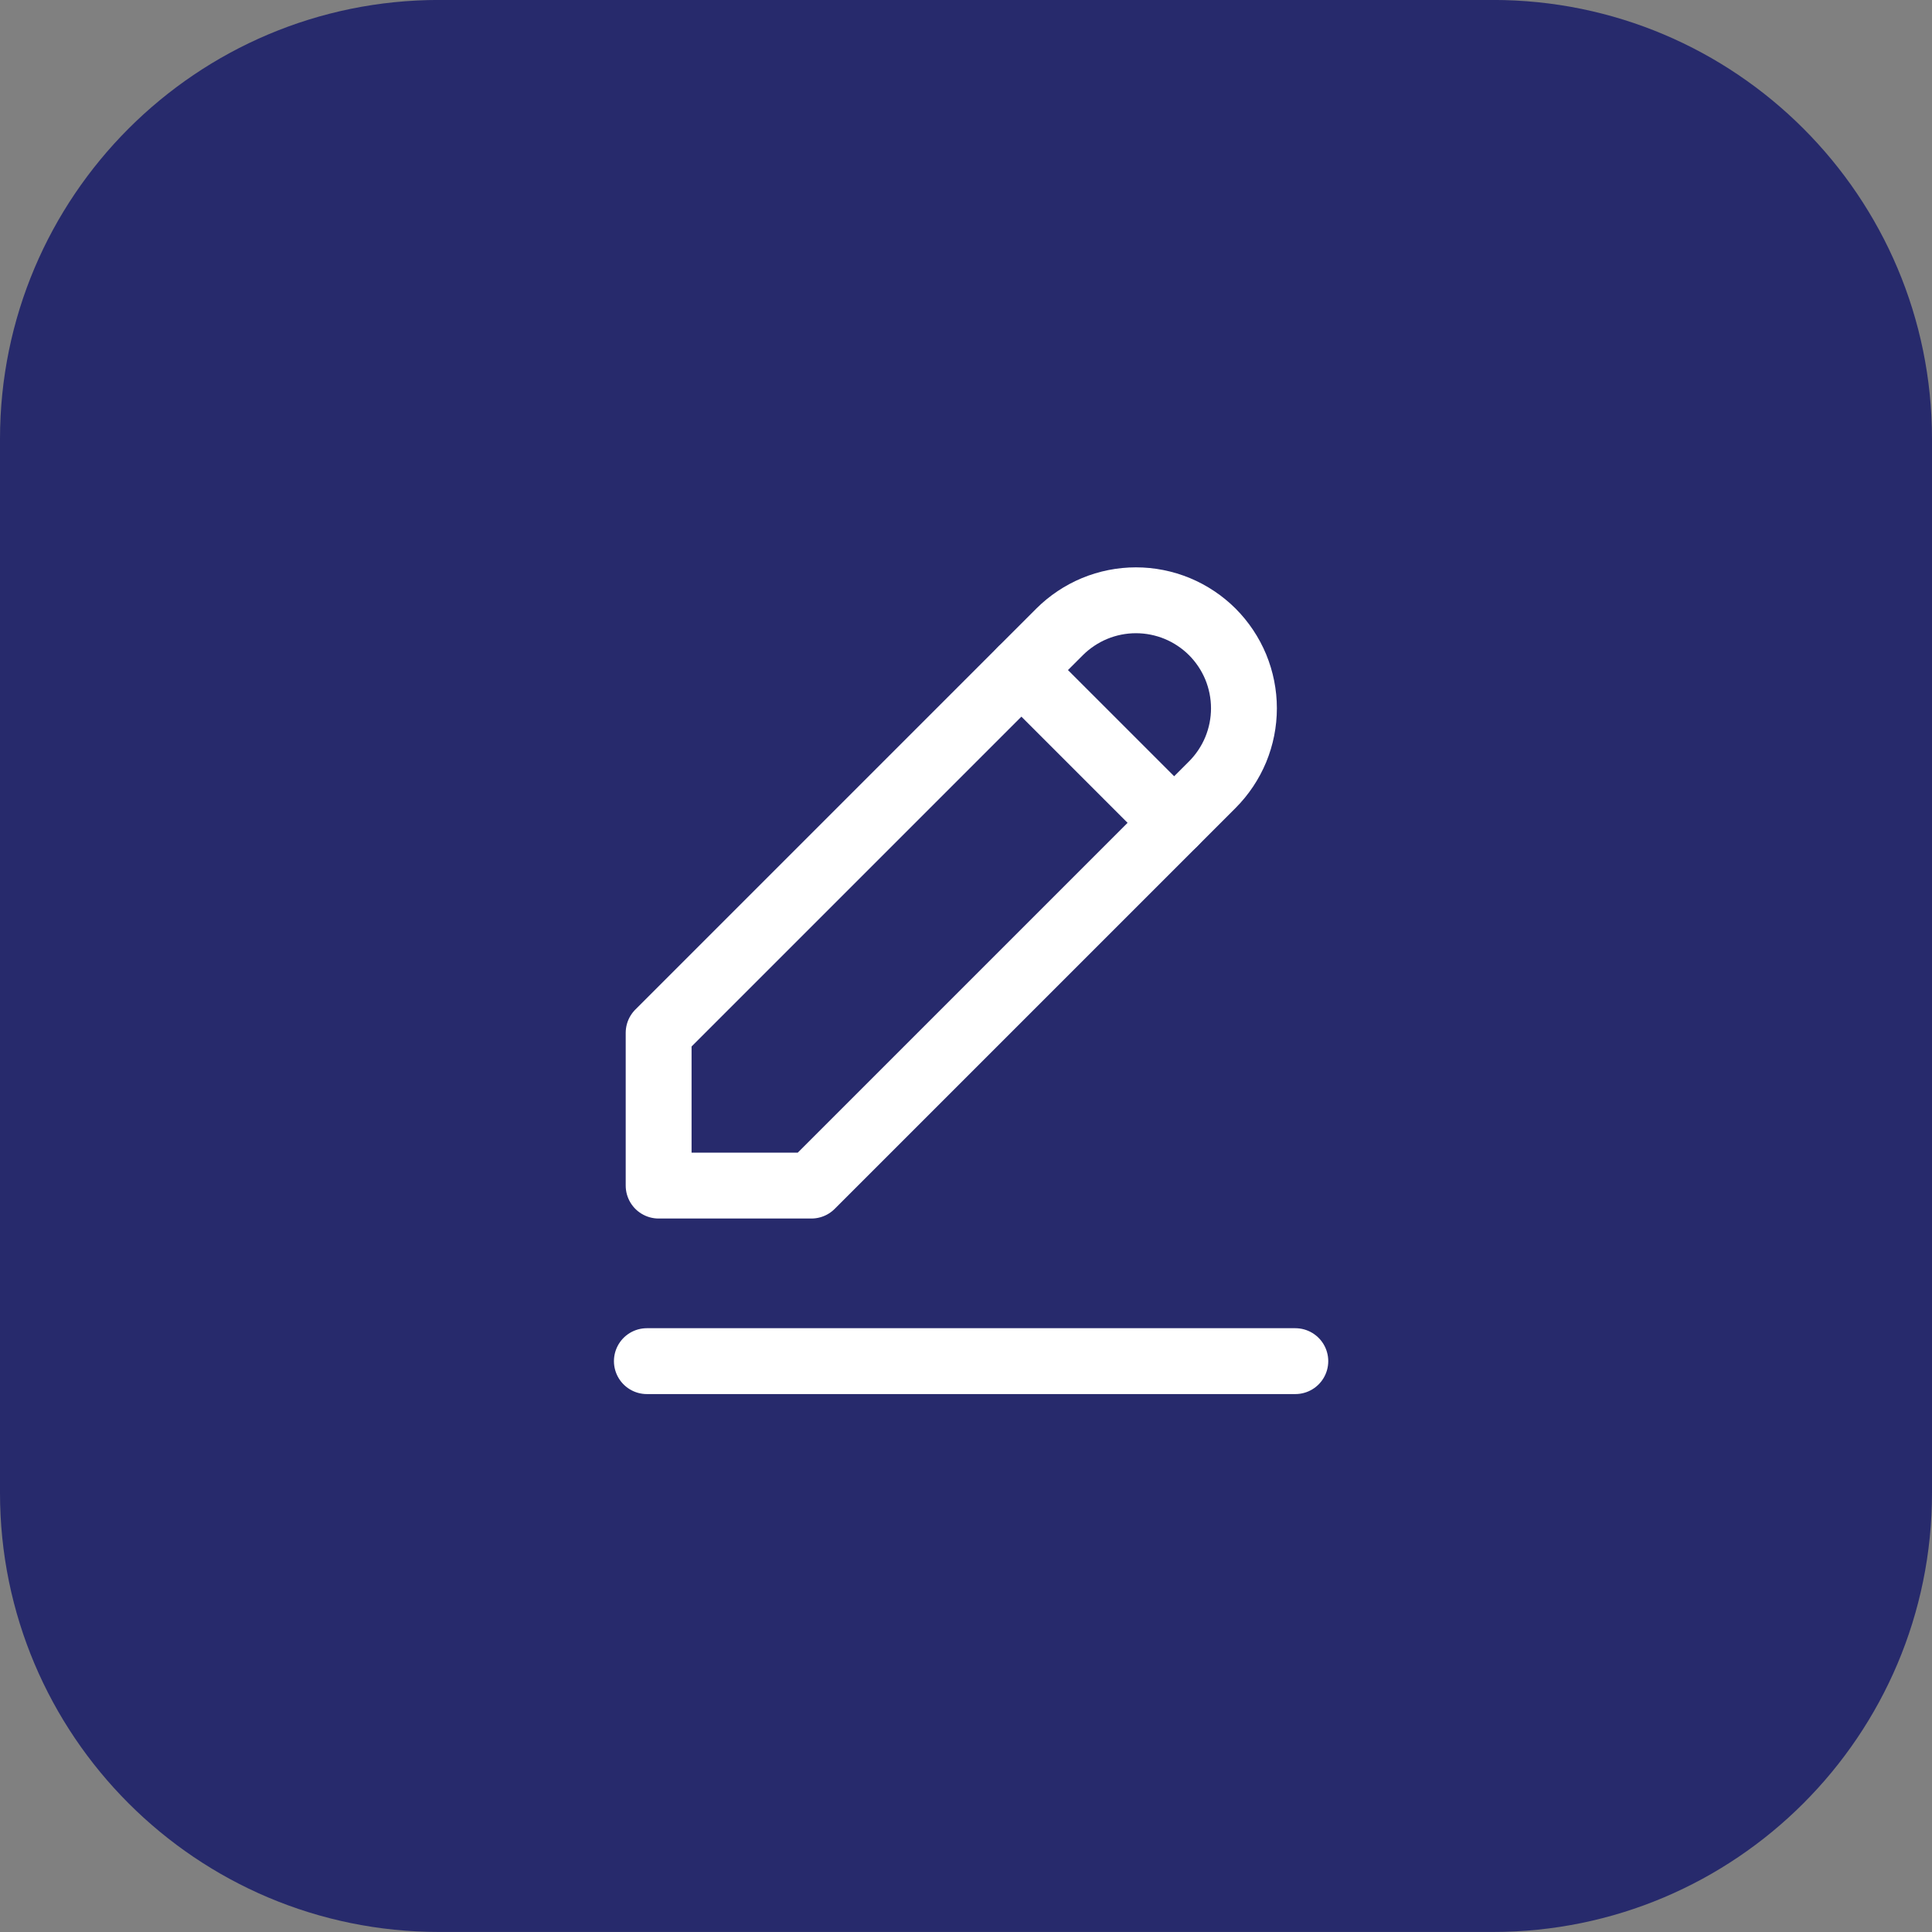 <svg width="44" height="44" viewBox="0 0 44 44" fill="none" xmlns="http://www.w3.org/2000/svg">
<rect x="0" y="0" width="44" height="44" fill="#808080" stroke="none"/>
<path d="M0 9.999C0 4.476 4.477 -0.001 10 -0.001H34C39.523 -0.001 44 4.476 44 9.999V33.999C44 39.522 39.523 43.999 34 43.999H10C4.477 43.999 0 39.522 0 33.999V9.999Z" fill="#272A6C"/>
<g clip-path="url(#clip0_1076_1477)">
<path d="M15 27.001H18.479L27.61 17.87C27.838 17.641 28.019 17.37 28.143 17.072C28.266 16.773 28.33 16.454 28.33 16.131C28.33 15.808 28.266 15.488 28.143 15.189C28.019 14.891 27.838 14.62 27.61 14.391C27.381 14.163 27.11 13.982 26.812 13.858C26.513 13.735 26.193 13.671 25.87 13.671C25.547 13.671 25.227 13.735 24.929 13.858C24.631 13.982 24.36 14.163 24.131 14.391L15 23.522V27.001Z" stroke="white" stroke-width="1.5" stroke-linecap="round" stroke-linejoin="round"/>
<path d="M23.262 15.261L26.74 18.739" stroke="white" stroke-width="1.5" stroke-linecap="round" stroke-linejoin="round"/>
<path d="M14.732 30.999L29.5 30.999" stroke="white" stroke-width="1.5" stroke-linecap="round" stroke-linejoin="round"/>
</g>
<defs>
<clipPath id="clip0_1076_1477">
<rect width="24" height="24" fill="white" transform="translate(10 9.999)"/>
</clipPath>
</defs>
</svg>
